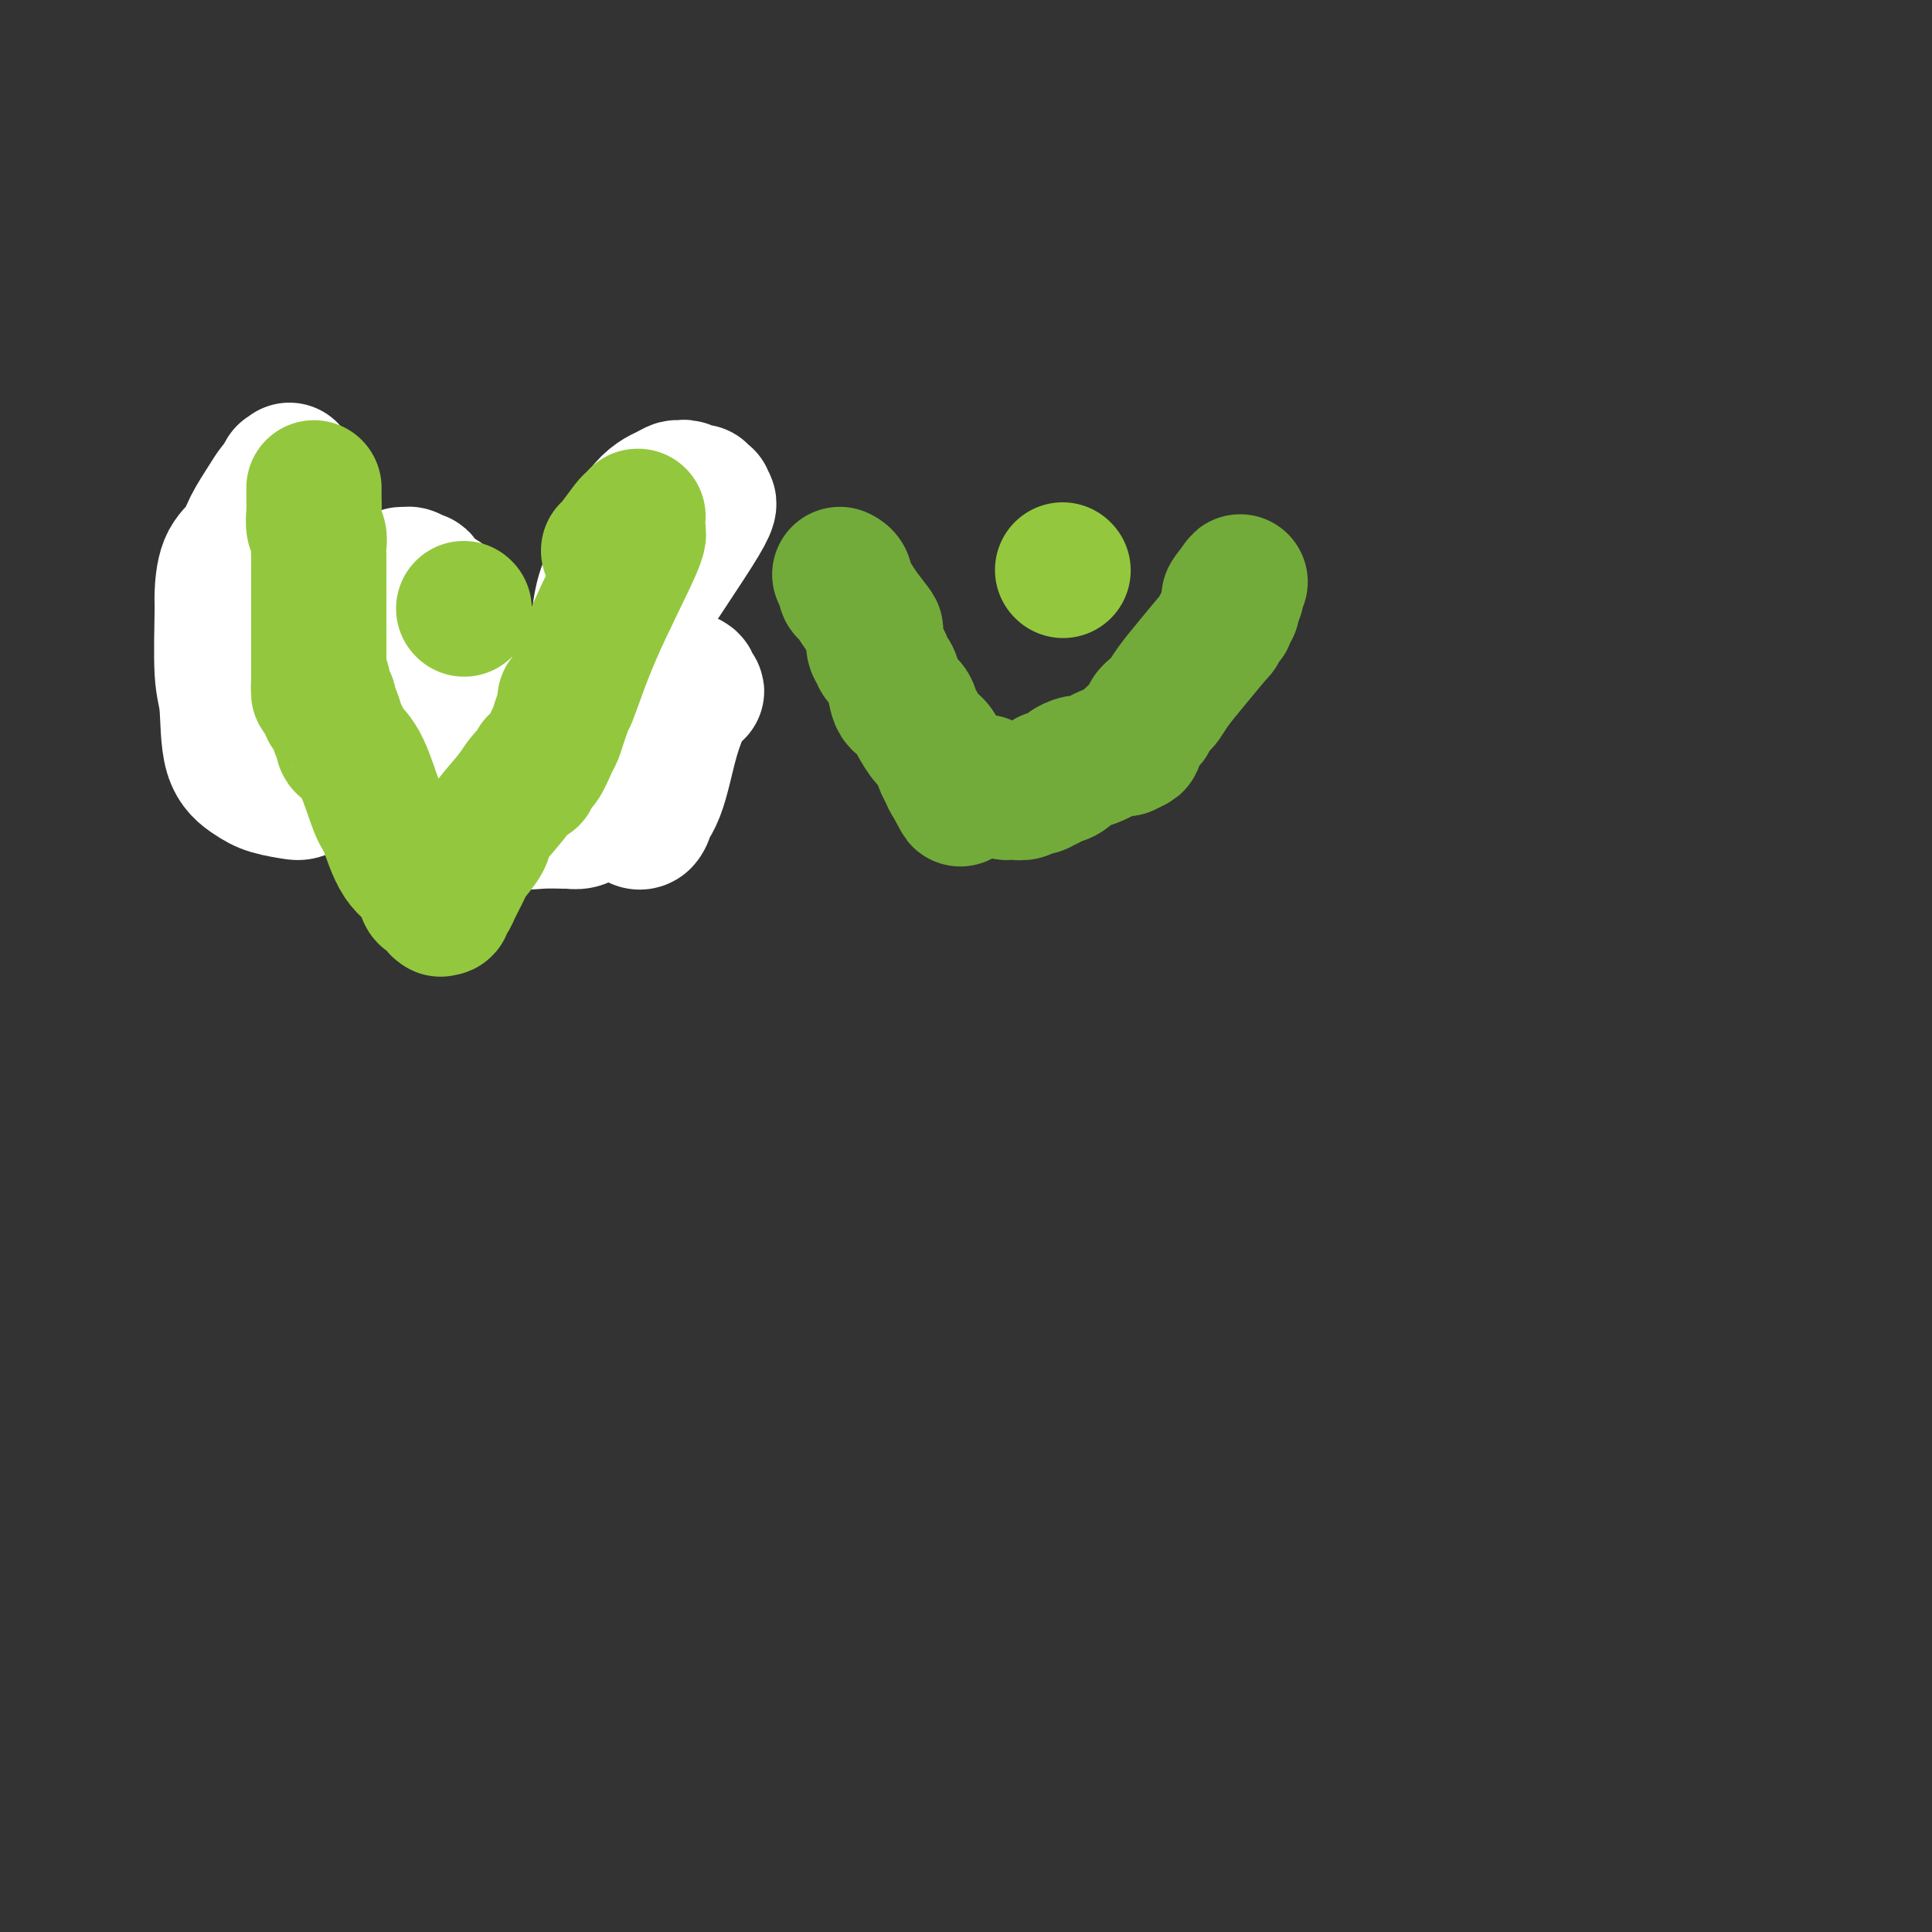 <svg viewBox='0 0 400 400' version='1.1' xmlns='http://www.w3.org/2000/svg' xmlns:xlink='http://www.w3.org/1999/xlink'><rect x="0" y="0" width="400" height="400" fill="#333333" stroke="none"/><g fill='none' stroke='#73AB3A' stroke-width='28' stroke-linecap='round' stroke-linejoin='round'><path d='M79,121c0.000,0.000 0.100,0.100 0.1,0.1'/><path d='M79,121c0.026,-0.106 0.051,-0.213 0,0c-0.051,0.213 -0.180,0.744 0,1c0.180,0.256 0.669,0.237 1,1c0.331,0.763 0.505,2.306 1,3c0.495,0.694 1.312,0.537 2,2c0.688,1.463 1.246,4.545 2,6c0.754,1.455 1.704,1.283 2,2c0.296,0.717 -0.061,2.324 0,3c0.061,0.676 0.541,0.423 1,1c0.459,0.577 0.897,1.985 1,3c0.103,1.015 -0.130,1.637 0,2c0.130,0.363 0.623,0.469 1,1c0.377,0.531 0.640,1.489 1,2c0.360,0.511 0.818,0.574 1,1c0.182,0.426 0.087,1.213 0,2c-0.087,0.787 -0.167,1.573 0,2c0.167,0.427 0.581,0.496 1,1c0.419,0.504 0.844,1.443 1,2c0.156,0.557 0.045,0.730 0,1c-0.045,0.270 -0.022,0.635 0,1'/><path d='M94,158c2.478,5.752 1.175,1.631 1,0c-0.175,-1.631 0.780,-0.773 1,0c0.220,0.773 -0.296,1.461 0,2c0.296,0.539 1.404,0.929 2,1c0.596,0.071 0.682,-0.177 1,0c0.318,0.177 0.869,0.780 1,1c0.131,0.220 -0.158,0.059 0,0c0.158,-0.059 0.763,-0.016 1,0c0.237,0.016 0.105,0.004 0,0c-0.105,-0.004 -0.182,-0.001 0,0c0.182,0.001 0.622,0.001 1,0c0.378,-0.001 0.692,-0.004 1,0c0.308,0.004 0.609,0.015 1,0c0.391,-0.015 0.874,-0.056 1,0c0.126,0.056 -0.103,0.208 0,0c0.103,-0.208 0.538,-0.776 1,-1c0.462,-0.224 0.950,-0.102 1,0c0.050,0.102 -0.337,0.185 0,0c0.337,-0.185 1.399,-0.637 2,-1c0.601,-0.363 0.739,-0.636 1,-1c0.261,-0.364 0.643,-0.818 1,-1c0.357,-0.182 0.690,-0.090 1,0c0.310,0.090 0.599,0.179 1,0c0.401,-0.179 0.914,-0.626 1,-1c0.086,-0.374 -0.257,-0.674 0,-1c0.257,-0.326 1.112,-0.679 2,-1c0.888,-0.321 1.810,-0.611 2,-1c0.190,-0.389 -0.351,-0.877 0,-1c0.351,-0.123 1.595,0.121 2,0c0.405,-0.121 -0.027,-0.606 0,-1c0.027,-0.394 0.514,-0.697 1,-1'/><path d='M121,151c2.642,-1.864 1.247,-1.024 1,-1c-0.247,0.024 0.656,-0.768 1,-1c0.344,-0.232 0.131,0.097 0,0c-0.131,-0.097 -0.180,-0.619 0,-1c0.180,-0.381 0.588,-0.622 1,-1c0.412,-0.378 0.827,-0.893 1,-1c0.173,-0.107 0.103,0.193 0,0c-0.103,-0.193 -0.238,-0.878 0,-1c0.238,-0.122 0.848,0.318 1,0c0.152,-0.318 -0.156,-1.394 0,-2c0.156,-0.606 0.774,-0.740 1,-1c0.226,-0.260 0.061,-0.644 0,-1c-0.061,-0.356 -0.016,-0.683 0,-1c0.016,-0.317 0.005,-0.625 0,-1c-0.005,-0.375 -0.002,-0.819 0,-1c0.002,-0.181 0.003,-0.101 0,0c-0.003,0.101 -0.009,0.223 0,0c0.009,-0.223 0.033,-0.792 0,-1c-0.033,-0.208 -0.124,-0.055 0,0c0.124,0.055 0.464,0.011 1,-1c0.536,-1.011 1.268,-2.989 2,-5c0.732,-2.011 1.464,-4.055 2,-5c0.536,-0.945 0.877,-0.793 1,-1c0.123,-0.207 0.029,-0.774 0,-1c-0.029,-0.226 0.006,-0.110 0,0c-0.006,0.110 -0.053,0.215 0,0c0.053,-0.215 0.207,-0.750 0,-1c-0.207,-0.250 -0.773,-0.214 -1,0c-0.227,0.214 -0.113,0.607 0,1'/><path d='M132,124c1.701,-3.994 0.452,-0.478 0,1c-0.452,1.478 -0.107,0.918 0,1c0.107,0.082 -0.023,0.805 0,1c0.023,0.195 0.198,-0.140 0,0c-0.198,0.140 -0.771,0.754 -1,1c-0.229,0.246 -0.115,0.123 0,0'/><path d='M174,119c-0.119,-0.056 -0.238,-0.113 0,0c0.238,0.113 0.831,0.395 1,1c0.169,0.605 -0.088,1.532 0,2c0.088,0.468 0.520,0.476 1,1c0.480,0.524 1.008,1.565 2,3c0.992,1.435 2.447,3.263 3,4c0.553,0.737 0.205,0.384 0,1c-0.205,0.616 -0.266,2.202 0,3c0.266,0.798 0.859,0.809 1,1c0.141,0.191 -0.169,0.563 0,1c0.169,0.437 0.818,0.941 1,1c0.182,0.059 -0.102,-0.326 0,0c0.102,0.326 0.591,1.361 1,2c0.409,0.639 0.739,0.880 1,2c0.261,1.120 0.454,3.119 1,4c0.546,0.881 1.445,0.644 2,1c0.555,0.356 0.764,1.307 1,2c0.236,0.693 0.497,1.130 1,2c0.503,0.870 1.248,2.172 2,3c0.752,0.828 1.511,1.181 2,2c0.489,0.819 0.709,2.105 1,3c0.291,0.895 0.655,1.399 1,2c0.345,0.601 0.673,1.301 1,2'/><path d='M197,162c3.571,6.652 0.998,1.782 0,0c-0.998,-1.782 -0.422,-0.478 0,0c0.422,0.478 0.692,0.128 1,0c0.308,-0.128 0.656,-0.034 1,0c0.344,0.034 0.683,0.009 1,0c0.317,-0.009 0.610,-0.003 1,0c0.390,0.003 0.876,0.004 1,0c0.124,-0.004 -0.114,-0.011 0,0c0.114,0.011 0.579,0.041 1,0c0.421,-0.041 0.796,-0.155 1,0c0.204,0.155 0.235,0.577 1,1c0.765,0.423 2.265,0.846 3,1c0.735,0.154 0.707,0.037 1,0c0.293,-0.037 0.908,0.005 1,0c0.092,-0.005 -0.339,-0.058 0,0c0.339,0.058 1.449,0.225 2,0c0.551,-0.225 0.544,-0.844 1,-1c0.456,-0.156 1.375,0.150 2,0c0.625,-0.150 0.958,-0.757 1,-1c0.042,-0.243 -0.205,-0.121 0,0c0.205,0.121 0.862,0.240 1,0c0.138,-0.240 -0.243,-0.839 0,-1c0.243,-0.161 1.110,0.115 2,0c0.890,-0.115 1.804,-0.622 2,-1c0.196,-0.378 -0.325,-0.626 0,-1c0.325,-0.374 1.495,-0.875 2,-1c0.505,-0.125 0.345,0.124 1,0c0.655,-0.124 2.124,-0.621 3,-1c0.876,-0.379 1.159,-0.641 2,-1c0.841,-0.359 2.240,-0.817 3,-1c0.760,-0.183 0.880,-0.092 1,0'/><path d='M233,155c3.484,-1.567 1.694,-0.983 1,-1c-0.694,-0.017 -0.292,-0.634 0,-1c0.292,-0.366 0.475,-0.480 1,-1c0.525,-0.520 1.394,-1.445 2,-2c0.606,-0.555 0.950,-0.741 1,-1c0.050,-0.259 -0.194,-0.593 0,-1c0.194,-0.407 0.827,-0.888 1,-1c0.173,-0.112 -0.116,0.143 0,0c0.116,-0.143 0.635,-0.685 1,-1c0.365,-0.315 0.577,-0.405 1,-1c0.423,-0.595 1.058,-1.697 2,-3c0.942,-1.303 2.189,-2.808 4,-5c1.811,-2.192 4.184,-5.070 5,-6c0.816,-0.930 0.075,0.087 0,0c-0.075,-0.087 0.516,-1.277 1,-2c0.484,-0.723 0.861,-0.977 1,-1c0.139,-0.023 0.041,0.186 0,0c-0.041,-0.186 -0.025,-0.768 0,-1c0.025,-0.232 0.059,-0.114 0,0c-0.059,0.114 -0.212,0.223 0,0c0.212,-0.223 0.789,-0.778 1,-1c0.211,-0.222 0.057,-0.111 0,0c-0.057,0.111 -0.015,0.222 0,0c0.015,-0.222 0.004,-0.776 0,-1c-0.004,-0.224 -0.001,-0.116 0,0c0.001,0.116 0.000,0.241 0,0c-0.000,-0.241 -0.000,-0.849 0,-1c0.000,-0.151 0.000,0.155 0,0c-0.000,-0.155 -0.000,-0.773 0,-1c0.000,-0.227 0.000,-0.065 0,0c-0.000,0.065 -0.000,0.032 0,0'/><path d='M255,123c3.419,-4.951 0.968,-1.327 0,0c-0.968,1.327 -0.453,0.357 0,0c0.453,-0.357 0.844,-0.102 1,0c0.156,0.102 0.078,0.051 0,0'/></g>
<g fill='none' stroke='#FFFFFF' stroke-width='28' stroke-linecap='round' stroke-linejoin='round'><path d='M127,136c0.892,-0.743 1.783,-1.485 2,-2c0.217,-0.515 -0.242,-0.802 3,-6c3.242,-5.198 10.185,-15.305 13,-20c2.815,-4.695 1.501,-3.976 1,-4c-0.501,-0.024 -0.189,-0.790 0,-1c0.189,-0.210 0.254,0.136 0,0c-0.254,-0.136 -0.828,-0.754 -1,-1c-0.172,-0.246 0.056,-0.119 0,0c-0.056,0.119 -0.397,0.230 -1,0c-0.603,-0.230 -1.468,-0.801 -2,-1c-0.532,-0.199 -0.729,-0.025 -1,0c-0.271,0.025 -0.615,-0.100 -1,0c-0.385,0.100 -0.811,0.423 -2,1c-1.189,0.577 -3.141,1.407 -5,4c-1.859,2.593 -3.626,6.949 -5,10c-1.374,3.051 -2.354,4.795 -3,7c-0.646,2.205 -0.957,4.869 -1,6c-0.043,1.131 0.181,0.727 0,2c-0.181,1.273 -0.766,4.221 -1,6c-0.234,1.779 -0.117,2.390 0,3'/><path d='M123,140c-0.309,2.606 -0.083,0.621 0,1c0.083,0.379 0.023,3.121 0,4c-0.023,0.879 -0.008,-0.105 0,0c0.008,0.105 0.010,1.301 0,2c-0.010,0.699 -0.031,0.903 0,1c0.031,0.097 0.114,0.086 0,0c-0.114,-0.086 -0.426,-0.247 -1,0c-0.574,0.247 -1.412,0.903 -2,1c-0.588,0.097 -0.926,-0.366 -2,-1c-1.074,-0.634 -2.883,-1.440 -4,-2c-1.117,-0.560 -1.540,-0.874 -2,-1c-0.460,-0.126 -0.957,-0.066 -2,0c-1.043,0.066 -2.634,0.137 -4,0c-1.366,-0.137 -2.509,-0.481 -6,1c-3.491,1.481 -9.329,4.787 -13,7c-3.671,2.213 -5.173,3.334 -9,5c-3.827,1.666 -9.978,3.876 -13,5c-3.022,1.124 -2.914,1.161 -4,1c-1.086,-0.161 -3.367,-0.520 -5,-1c-1.633,-0.480 -2.620,-1.082 -4,-2c-1.380,-0.918 -3.155,-2.154 -4,-5c-0.845,-2.846 -0.761,-7.304 -1,-10c-0.239,-2.696 -0.800,-3.631 -1,-7c-0.200,-3.369 -0.038,-9.173 0,-12c0.038,-2.827 -0.047,-2.679 0,-4c0.047,-1.321 0.225,-4.111 1,-6c0.775,-1.889 2.147,-2.876 3,-4c0.853,-1.124 1.187,-2.384 2,-4c0.813,-1.616 2.103,-3.589 3,-5c0.897,-1.411 1.399,-2.260 2,-3c0.601,-0.740 1.300,-1.370 2,-2'/><path d='M59,99c2.007,-3.636 0.524,-0.726 0,0c-0.524,0.726 -0.088,-0.731 0,-1c0.088,-0.269 -0.173,0.652 0,1c0.173,0.348 0.779,0.124 1,2c0.221,1.876 0.058,5.850 0,8c-0.058,2.150 -0.012,2.474 0,6c0.012,3.526 -0.012,10.253 0,15c0.012,4.747 0.059,7.513 0,10c-0.059,2.487 -0.226,4.694 0,6c0.226,1.306 0.844,1.713 1,2c0.156,0.287 -0.150,0.456 0,1c0.150,0.544 0.755,1.462 1,2c0.245,0.538 0.129,0.694 1,1c0.871,0.306 2.729,0.760 4,1c1.271,0.240 1.955,0.264 4,1c2.045,0.736 5.450,2.182 7,3c1.550,0.818 1.244,1.006 2,1c0.756,-0.006 2.573,-0.207 4,0c1.427,0.207 2.465,0.823 3,1c0.535,0.177 0.566,-0.084 1,0c0.434,0.084 1.269,0.515 2,1c0.731,0.485 1.358,1.025 3,1c1.642,-0.025 4.300,-0.613 7,-1c2.700,-0.387 5.441,-0.572 8,-2c2.559,-1.428 4.934,-4.099 6,-5c1.066,-0.901 0.821,-0.031 1,0c0.179,0.031 0.780,-0.775 1,-1c0.220,-0.225 0.059,0.132 0,0c-0.059,-0.132 -0.017,-0.752 0,-1c0.017,-0.248 0.008,-0.124 0,0'/><path d='M116,151c1.204,-1.078 0.216,-0.273 0,0c-0.216,0.273 0.342,0.013 1,0c0.658,-0.013 1.416,0.220 3,1c1.584,0.780 3.993,2.107 6,3c2.007,0.893 3.610,1.351 5,3c1.390,1.649 2.566,4.488 3,6c0.434,1.512 0.125,1.697 0,2c-0.125,0.303 -0.068,0.722 0,1c0.068,0.278 0.145,0.413 0,1c-0.145,0.587 -0.513,1.626 -1,2c-0.487,0.374 -1.092,0.084 -1,0c0.092,-0.084 0.882,0.038 1,0c0.118,-0.038 -0.438,-0.234 0,-1c0.438,-0.766 1.868,-2.100 3,-5c1.132,-2.900 1.967,-7.366 3,-11c1.033,-3.634 2.264,-6.437 3,-8c0.736,-1.563 0.978,-1.886 1,-2c0.022,-0.114 -0.174,-0.019 0,0c0.174,0.019 0.719,-0.037 1,0c0.281,0.037 0.299,0.167 0,0c-0.299,-0.167 -0.915,-0.629 -1,-1c-0.085,-0.371 0.362,-0.649 0,-1c-0.362,-0.351 -1.532,-0.776 -2,-1c-0.468,-0.224 -0.233,-0.249 -1,0c-0.767,0.249 -2.534,0.772 -4,2c-1.466,1.228 -2.630,3.160 -4,5c-1.370,1.840 -2.944,3.586 -4,6c-1.056,2.414 -1.592,5.496 -2,7c-0.408,1.504 -0.688,1.430 -1,2c-0.312,0.570 -0.656,1.785 -1,3'/><path d='M124,165c-2.093,3.675 -1.325,1.363 -1,1c0.325,-0.363 0.206,1.223 0,2c-0.206,0.777 -0.501,0.743 -1,1c-0.499,0.257 -1.203,0.803 -2,1c-0.797,0.197 -1.687,0.046 -2,0c-0.313,-0.046 -0.050,0.014 -1,0c-0.950,-0.014 -3.113,-0.101 -5,0c-1.887,0.101 -3.497,0.389 -5,0c-1.503,-0.389 -2.899,-1.454 -4,-2c-1.101,-0.546 -1.906,-0.573 -3,-1c-1.094,-0.427 -2.477,-1.254 -3,-2c-0.523,-0.746 -0.186,-1.411 -1,-2c-0.814,-0.589 -2.779,-1.103 -4,-2c-1.221,-0.897 -1.699,-2.177 -2,-3c-0.301,-0.823 -0.424,-1.188 -1,-2c-0.576,-0.812 -1.605,-2.072 -2,-3c-0.395,-0.928 -0.154,-1.524 0,-3c0.154,-1.476 0.223,-3.831 0,-5c-0.223,-1.169 -0.736,-1.152 -1,-2c-0.264,-0.848 -0.279,-2.559 0,-3c0.279,-0.441 0.853,0.390 1,0c0.147,-0.390 -0.132,-2.000 0,-3c0.132,-1.000 0.676,-1.391 1,-2c0.324,-0.609 0.426,-1.435 1,-3c0.574,-1.565 1.618,-3.870 2,-5c0.382,-1.130 0.102,-1.086 0,-1c-0.102,0.086 -0.028,0.216 0,0c0.028,-0.216 0.008,-0.776 0,-1c-0.008,-0.224 -0.004,-0.112 0,0'/><path d='M91,125c0.838,-2.354 0.432,-0.739 0,0c-0.432,0.739 -0.890,0.600 -1,0c-0.110,-0.600 0.128,-1.662 0,-2c-0.128,-0.338 -0.623,0.049 -1,0c-0.377,-0.049 -0.636,-0.535 -1,-1c-0.364,-0.465 -0.833,-0.908 -1,-1c-0.167,-0.092 -0.033,0.168 0,0c0.033,-0.168 -0.034,-0.763 0,-1c0.034,-0.237 0.168,-0.116 0,0c-0.168,0.116 -0.637,0.227 -1,0c-0.363,-0.227 -0.619,-0.791 -1,-1c-0.381,-0.209 -0.887,-0.063 -1,0c-0.113,0.063 0.167,0.044 0,0c-0.167,-0.044 -0.780,-0.114 -1,0c-0.220,0.114 -0.048,0.410 -1,1c-0.952,0.590 -3.029,1.472 -4,2c-0.971,0.528 -0.835,0.702 -1,1c-0.165,0.298 -0.631,0.720 -1,1c-0.369,0.280 -0.639,0.419 -1,1c-0.361,0.581 -0.811,1.606 -1,2c-0.189,0.394 -0.117,0.158 0,0c0.117,-0.158 0.281,-0.239 0,0c-0.281,0.239 -1.005,0.799 -1,1c0.005,0.201 0.739,0.043 1,0c0.261,-0.043 0.048,0.030 0,0c-0.048,-0.030 0.070,-0.163 0,0c-0.070,0.163 -0.326,0.621 0,1c0.326,0.379 1.236,0.680 2,1c0.764,0.320 1.382,0.660 2,1'/><path d='M78,131c0.622,0.622 0.178,0.178 0,0c-0.178,-0.178 -0.089,-0.089 0,0'/></g>
<g fill='none' stroke='#93C83E' stroke-width='28' stroke-linecap='round' stroke-linejoin='round'><path d='M65,101c0.002,0.379 0.004,0.759 0,1c-0.004,0.241 -0.015,0.344 0,1c0.015,0.656 0.057,1.866 0,3c-0.057,1.134 -0.211,2.192 0,3c0.211,0.808 0.789,1.367 1,2c0.211,0.633 0.057,1.340 0,2c-0.057,0.660 -0.015,1.272 0,2c0.015,0.728 0.004,1.572 0,2c-0.004,0.428 -0.001,0.441 0,1c0.001,0.559 0.000,1.666 0,2c-0.000,0.334 -0.000,-0.104 0,0c0.000,0.104 0.000,0.752 0,1c-0.000,0.248 -0.000,0.097 0,1c0.000,0.903 0.000,2.859 0,5c-0.000,2.141 -0.000,4.468 0,6c0.000,1.532 0.000,2.270 0,3c-0.000,0.730 -0.000,1.453 0,2c0.000,0.547 0.000,0.916 0,1c-0.000,0.084 -0.000,-0.119 0,0c0.000,0.119 0.000,0.559 0,1'/><path d='M66,140c0.090,6.249 -0.186,2.371 0,1c0.186,-1.371 0.834,-0.234 1,1c0.166,1.234 -0.149,2.567 0,3c0.149,0.433 0.761,-0.032 1,0c0.239,0.032 0.107,0.561 0,1c-0.107,0.439 -0.187,0.786 0,1c0.187,0.214 0.640,0.294 1,1c0.360,0.706 0.627,2.039 1,3c0.373,0.961 0.852,1.549 1,2c0.148,0.451 -0.036,0.763 0,1c0.036,0.237 0.290,0.398 1,1c0.710,0.602 1.875,1.644 3,4c1.125,2.356 2.210,6.025 3,8c0.790,1.975 1.285,2.254 2,4c0.715,1.746 1.649,4.959 3,7c1.351,2.041 3.119,2.911 4,4c0.881,1.089 0.876,2.397 1,3c0.124,0.603 0.377,0.502 1,1c0.623,0.498 1.616,1.594 2,2c0.384,0.406 0.159,0.120 0,0c-0.159,-0.120 -0.251,-0.074 0,0c0.251,0.074 0.845,0.178 1,0c0.155,-0.178 -0.129,-0.636 0,-1c0.129,-0.364 0.673,-0.632 1,-1c0.327,-0.368 0.438,-0.834 1,-2c0.562,-1.166 1.575,-3.032 2,-4c0.425,-0.968 0.263,-1.038 1,-2c0.737,-0.962 2.373,-2.814 3,-4c0.627,-1.186 0.246,-1.704 1,-3c0.754,-1.296 2.644,-3.370 4,-5c1.356,-1.630 2.178,-2.815 3,-4'/><path d='M108,162c3.031,-4.051 2.107,-1.178 2,-1c-0.107,0.178 0.601,-2.339 1,-3c0.399,-0.661 0.489,0.534 1,0c0.511,-0.534 1.443,-2.798 2,-4c0.557,-1.202 0.737,-1.343 1,-2c0.263,-0.657 0.607,-1.831 1,-3c0.393,-1.169 0.834,-2.332 1,-3c0.166,-0.668 0.056,-0.841 0,-1c-0.056,-0.159 -0.057,-0.304 0,0c0.057,0.304 0.173,1.058 1,-1c0.827,-2.058 2.365,-6.929 5,-13c2.635,-6.071 6.366,-13.343 8,-17c1.634,-3.657 1.170,-3.698 1,-4c-0.170,-0.302 -0.046,-0.865 0,-1c0.046,-0.135 0.012,0.156 0,0c-0.012,-0.156 -0.003,-0.760 0,-1c0.003,-0.240 0.001,-0.117 0,0c-0.001,0.117 -0.001,0.228 0,0c0.001,-0.228 0.001,-0.794 0,-1c-0.001,-0.206 -0.004,-0.051 0,0c0.004,0.051 0.014,-0.000 0,0c-0.014,0.000 -0.053,0.053 0,0c0.053,-0.053 0.196,-0.210 0,0c-0.196,0.210 -0.732,0.788 -1,1c-0.268,0.212 -0.268,0.057 -1,1c-0.732,0.943 -2.197,2.985 -3,4c-0.803,1.015 -0.944,1.004 -1,1c-0.056,-0.004 -0.028,-0.002 0,0'/><path d='M96,126c0.000,0.000 0.100,0.100 0.1,0.1'/><path d='M220,118c0.000,0.000 0.100,0.100 0.1,0.1'/></g>
</svg>